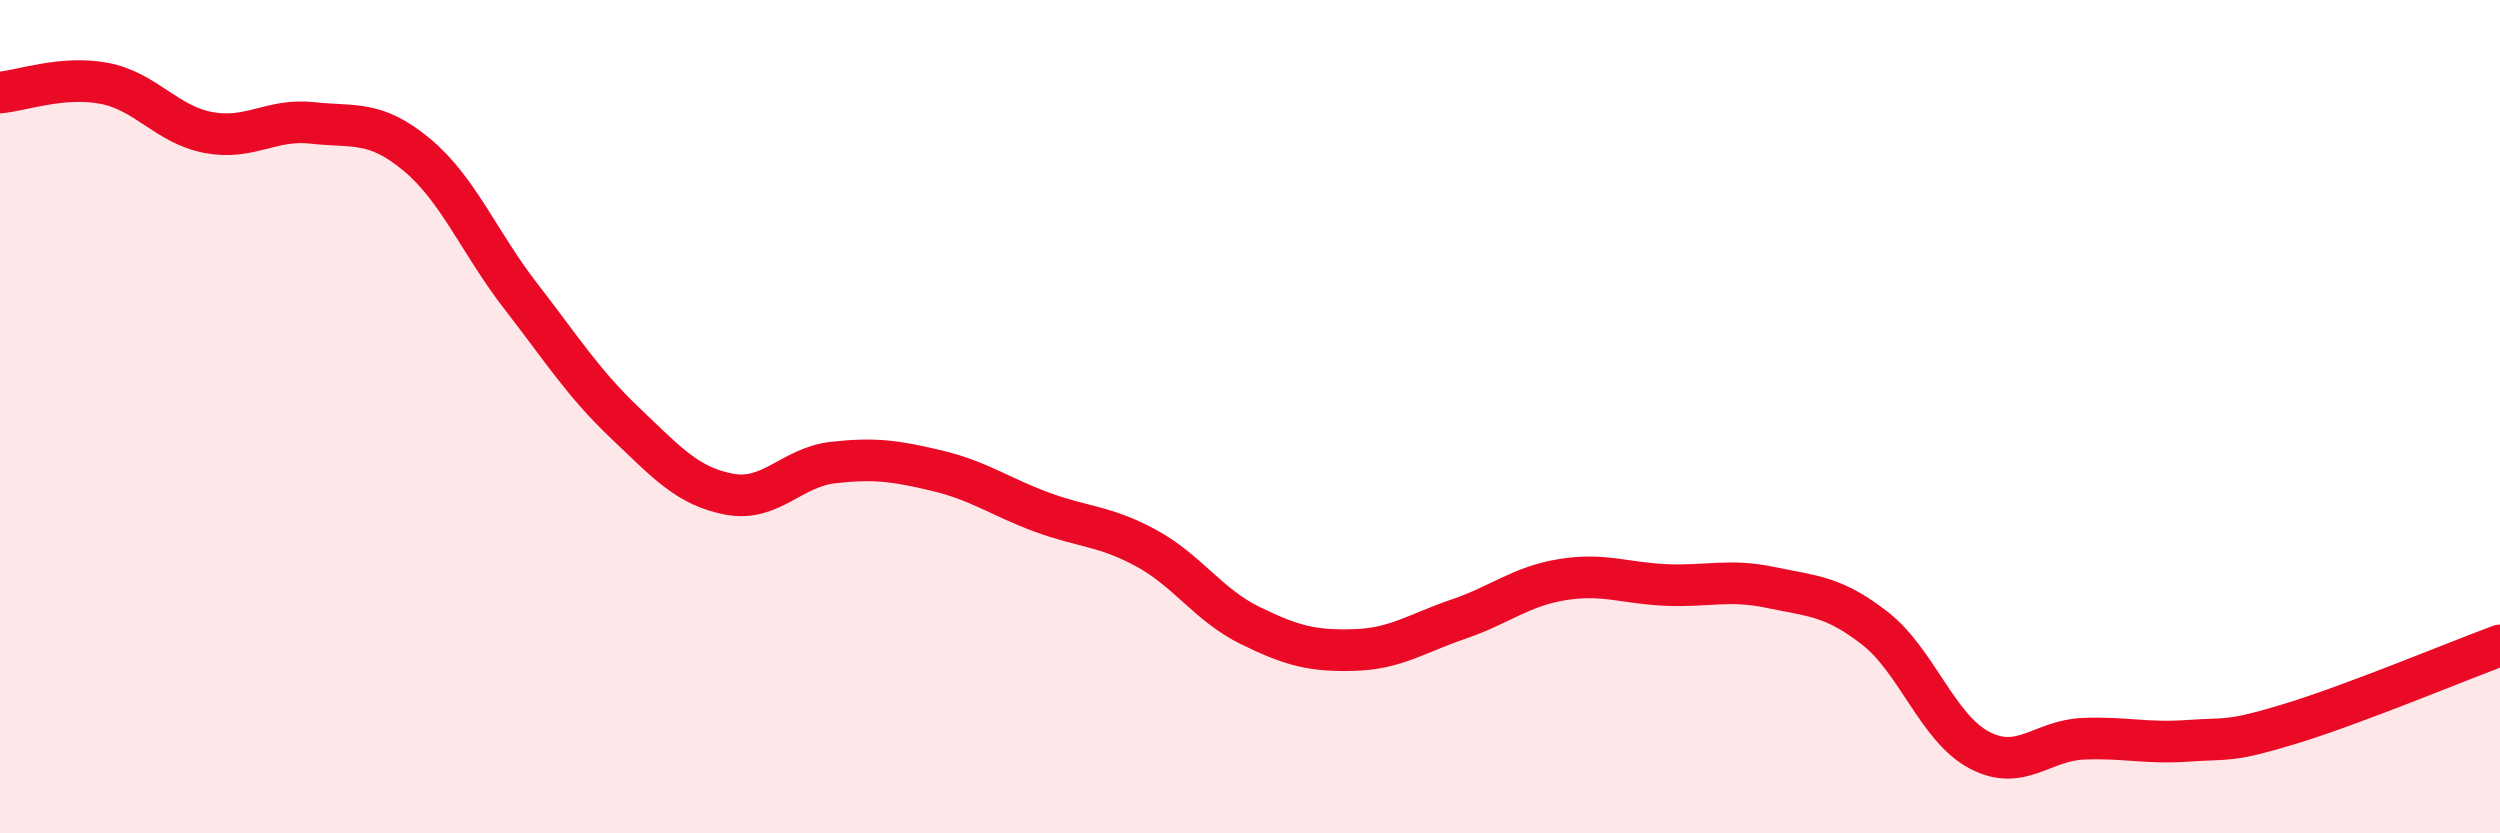 
    <svg width="60" height="20" viewBox="0 0 60 20" xmlns="http://www.w3.org/2000/svg">
      <path
        d="M 0,2.22 C 0.5,2.18 1.5,1.81 2.5,2 C 3.5,2.19 4,2.99 5,3.18 C 6,3.37 6.5,2.84 7.5,2.95 C 8.5,3.06 9,2.88 10,3.71 C 11,4.54 11.5,5.82 12.5,7.11 C 13.5,8.4 14,9.2 15,10.15 C 16,11.1 16.5,11.67 17.5,11.86 C 18.5,12.05 19,11.21 20,11.1 C 21,10.99 21.5,11.06 22.5,11.3 C 23.5,11.54 24,11.92 25,12.29 C 26,12.66 26.5,12.61 27.5,13.15 C 28.5,13.69 29,14.52 30,15.01 C 31,15.5 31.5,15.63 32.5,15.6 C 33.5,15.57 34,15.2 35,14.86 C 36,14.52 36.5,14.07 37.5,13.91 C 38.5,13.75 39,14 40,14.04 C 41,14.08 41.5,13.89 42.5,14.1 C 43.5,14.31 44,14.3 45,15.08 C 46,15.86 46.5,17.47 47.5,18 C 48.5,18.53 49,17.77 50,17.73 C 51,17.69 51.5,17.85 52.5,17.78 C 53.5,17.71 53.5,17.82 55,17.36 C 56.5,16.9 59,15.86 60,15.49L60 20L0 20Z"
        fill="#EB0A25"
        opacity="0.1"
        stroke-linecap="round"
        stroke-linejoin="round"
      />
      <path
        d="M 0,2.22 C 0.5,2.18 1.5,1.81 2.5,2 C 3.5,2.19 4,2.99 5,3.18 C 6,3.37 6.5,2.84 7.5,2.95 C 8.5,3.06 9,2.88 10,3.71 C 11,4.54 11.5,5.82 12.5,7.11 C 13.5,8.4 14,9.2 15,10.15 C 16,11.1 16.5,11.67 17.5,11.86 C 18.5,12.05 19,11.21 20,11.1 C 21,10.99 21.5,11.06 22.5,11.3 C 23.5,11.54 24,11.92 25,12.29 C 26,12.66 26.5,12.61 27.5,13.15 C 28.5,13.69 29,14.52 30,15.01 C 31,15.5 31.5,15.63 32.5,15.6 C 33.5,15.57 34,15.2 35,14.86 C 36,14.52 36.5,14.07 37.5,13.91 C 38.5,13.75 39,14 40,14.04 C 41,14.08 41.5,13.89 42.5,14.1 C 43.5,14.31 44,14.3 45,15.08 C 46,15.86 46.5,17.47 47.5,18 C 48.5,18.53 49,17.77 50,17.73 C 51,17.69 51.5,17.85 52.5,17.78 C 53.5,17.71 53.5,17.82 55,17.36 C 56.5,16.9 59,15.86 60,15.49"
        stroke="#EB0A25"
        stroke-width="1"
        fill="none"
        stroke-linecap="round"
        stroke-linejoin="round"
      />
    </svg>
  